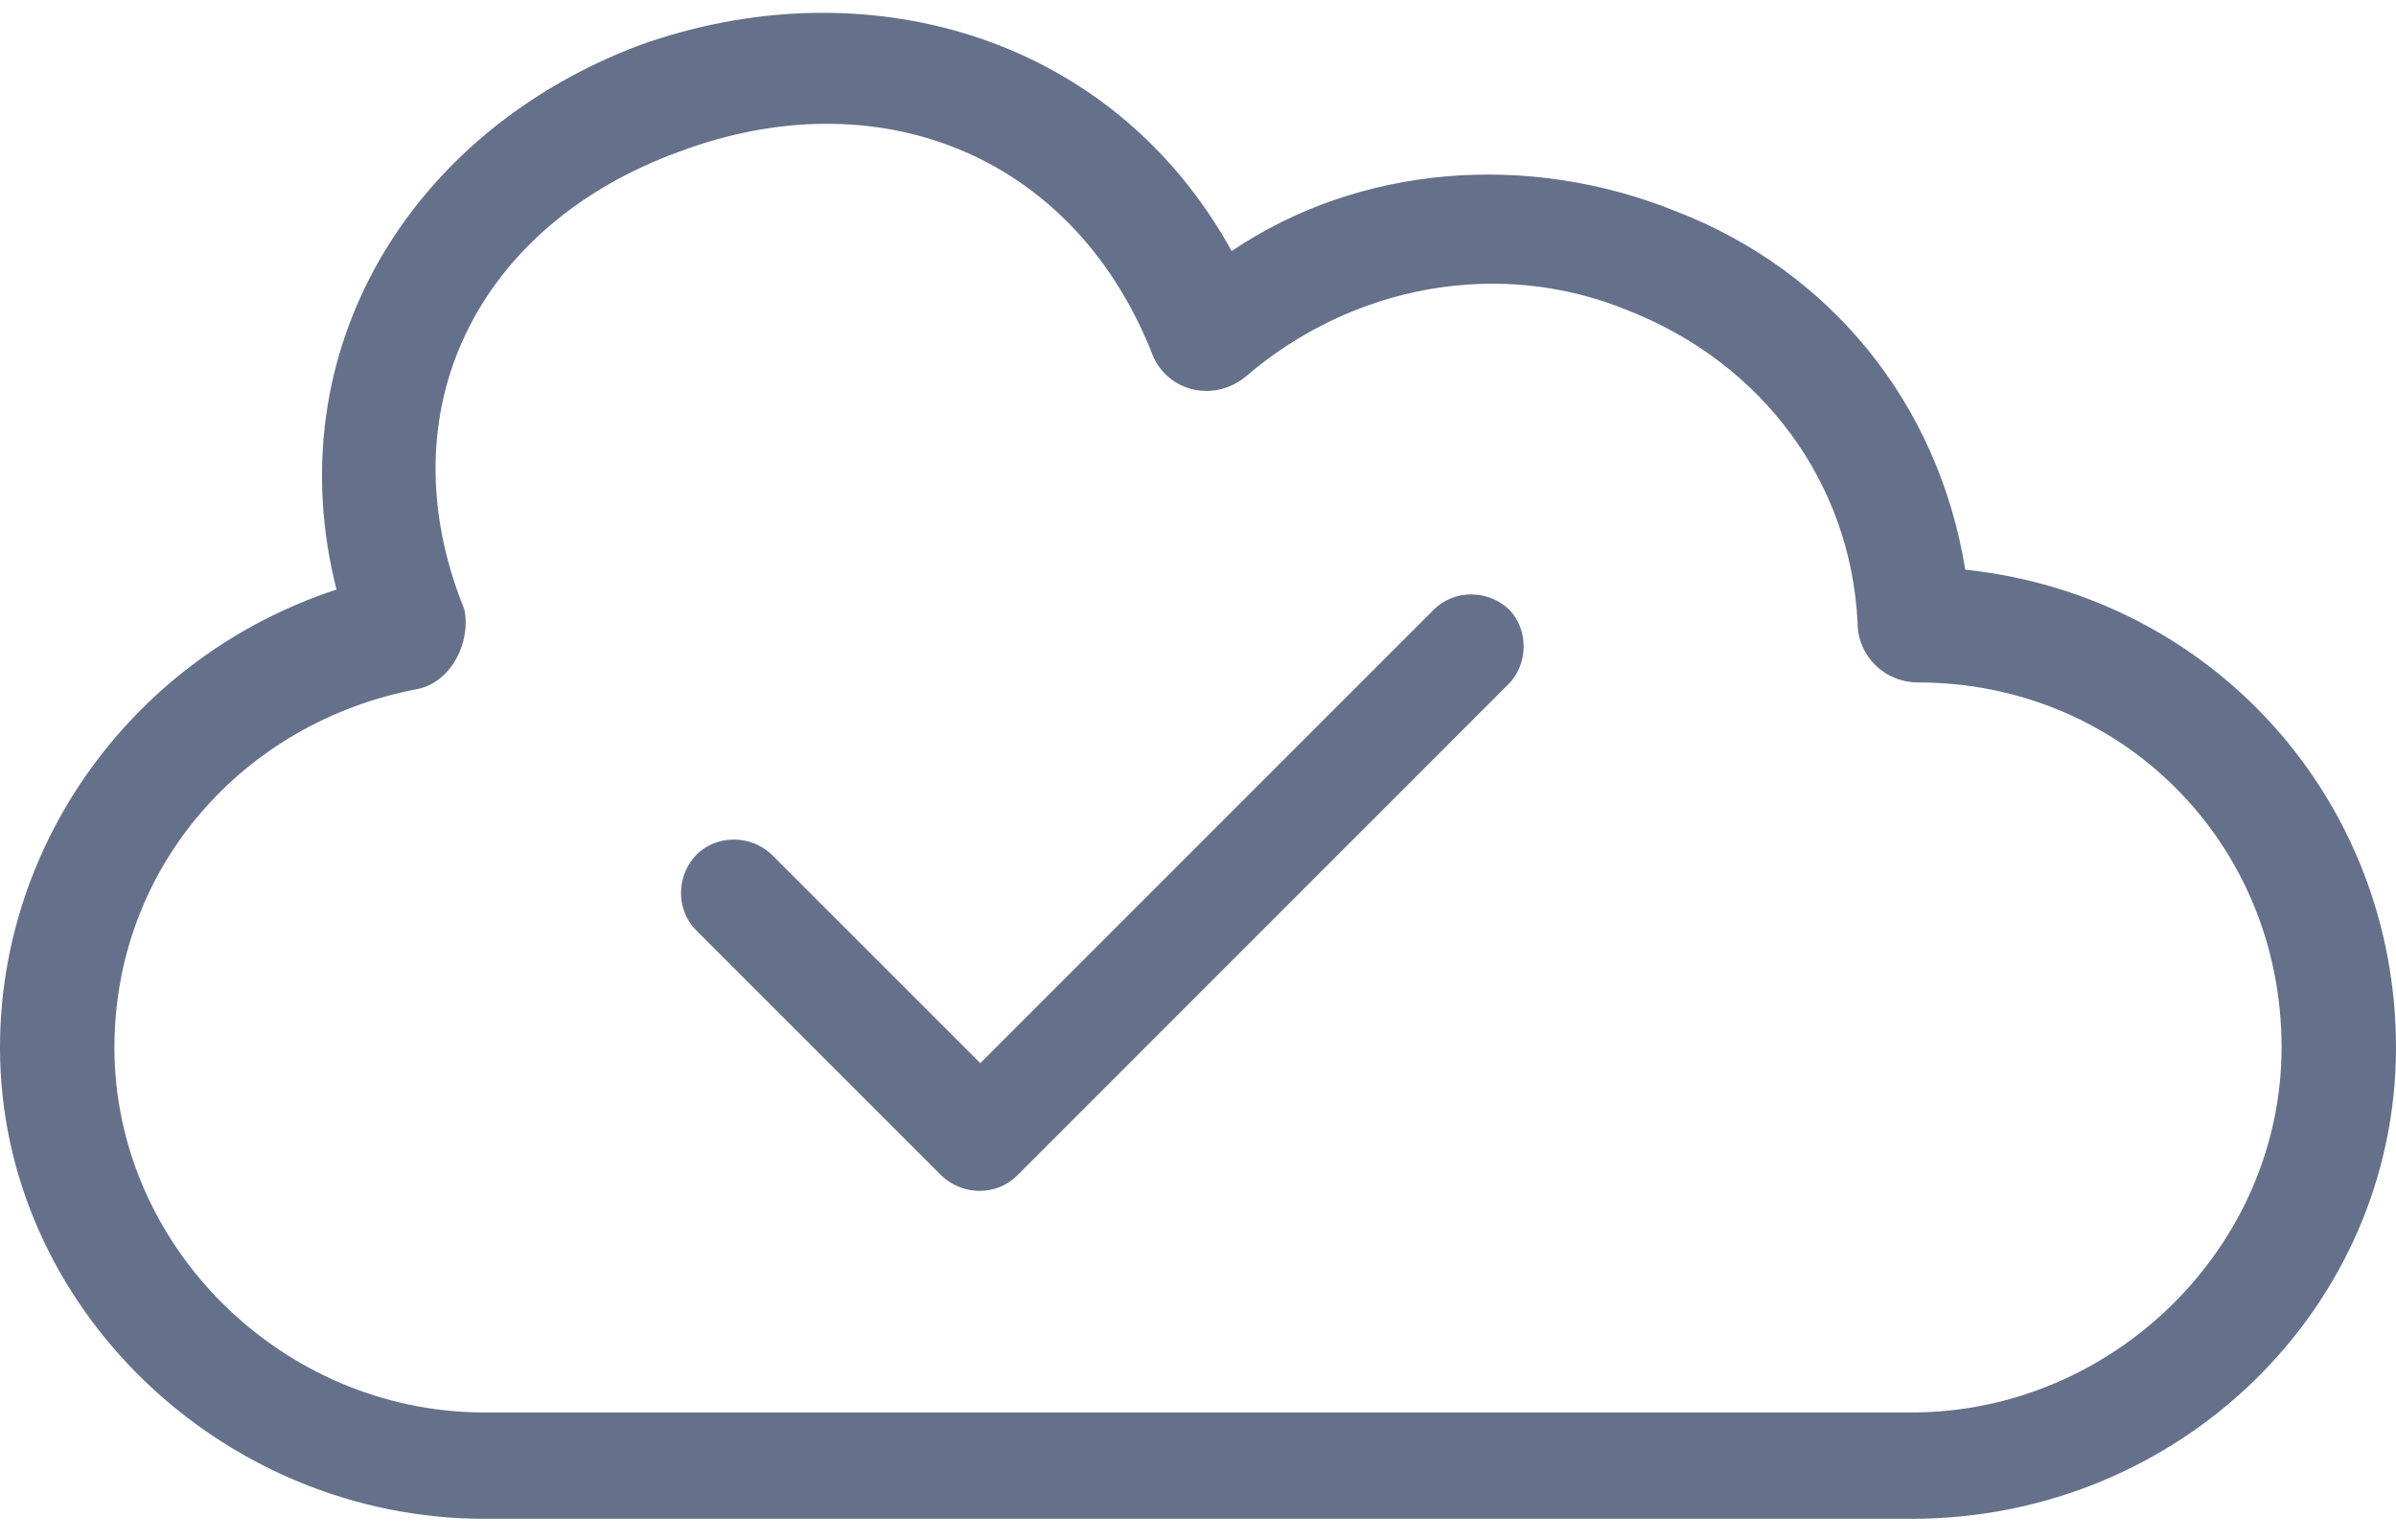 <svg xmlns="http://www.w3.org/2000/svg" width="70" height="45" viewBox="0 0 70 45"><g><g clip-path="url(#bsg8a)"><path fill="#65708b" d="M44.066 19.994c.586-.585.599-1.58.03-2.18-.625-.595-1.614-.595-2.21 0L28.64 31.063l-6.08-6.08c-.623-.6-1.613-.604-2.212-.012-.6.625-.603 1.618-.005 2.216l7.155 7.156c.625.6 1.618.604 2.217.005z"/></g></g><g><path fill="#65708b" d="M12.19 20.135c.984-.194 1.574-1.358 1.377-2.327-2.359-5.818.394-11.249 6.293-13.382 5.702-2.133 11.405 0 13.764 5.818.393 1.163 1.77 1.551 2.752.775 3.146-2.715 7.472-3.49 11.208-1.94 3.933 1.552 6.489 5.043 6.686 9.115 0 .97.786 1.746 1.77 1.746 5.898 0 10.617 4.654 10.617 10.665 0 5.818-4.915 10.665-10.814 10.665H14.157c-5.898 0-10.814-4.848-10.814-10.665 0-5.236 3.736-9.502 8.849-10.472zM0 30.607c0 7.563 6.489 13.77 14.157 13.77h41.686C63.708 44.376 70 38.17 70 30.606c0-7.175-5.31-13.187-12.584-13.962-.786-4.848-3.933-8.727-8.455-10.472-4.326-1.746-9.242-1.358-12.977 1.163-3.54-6.4-10.814-8.339-17.304-6.012-6.686 2.521-10.618 8.92-8.849 15.902C3.933 19.165 0 24.595 0 30.607z"/></g></svg>